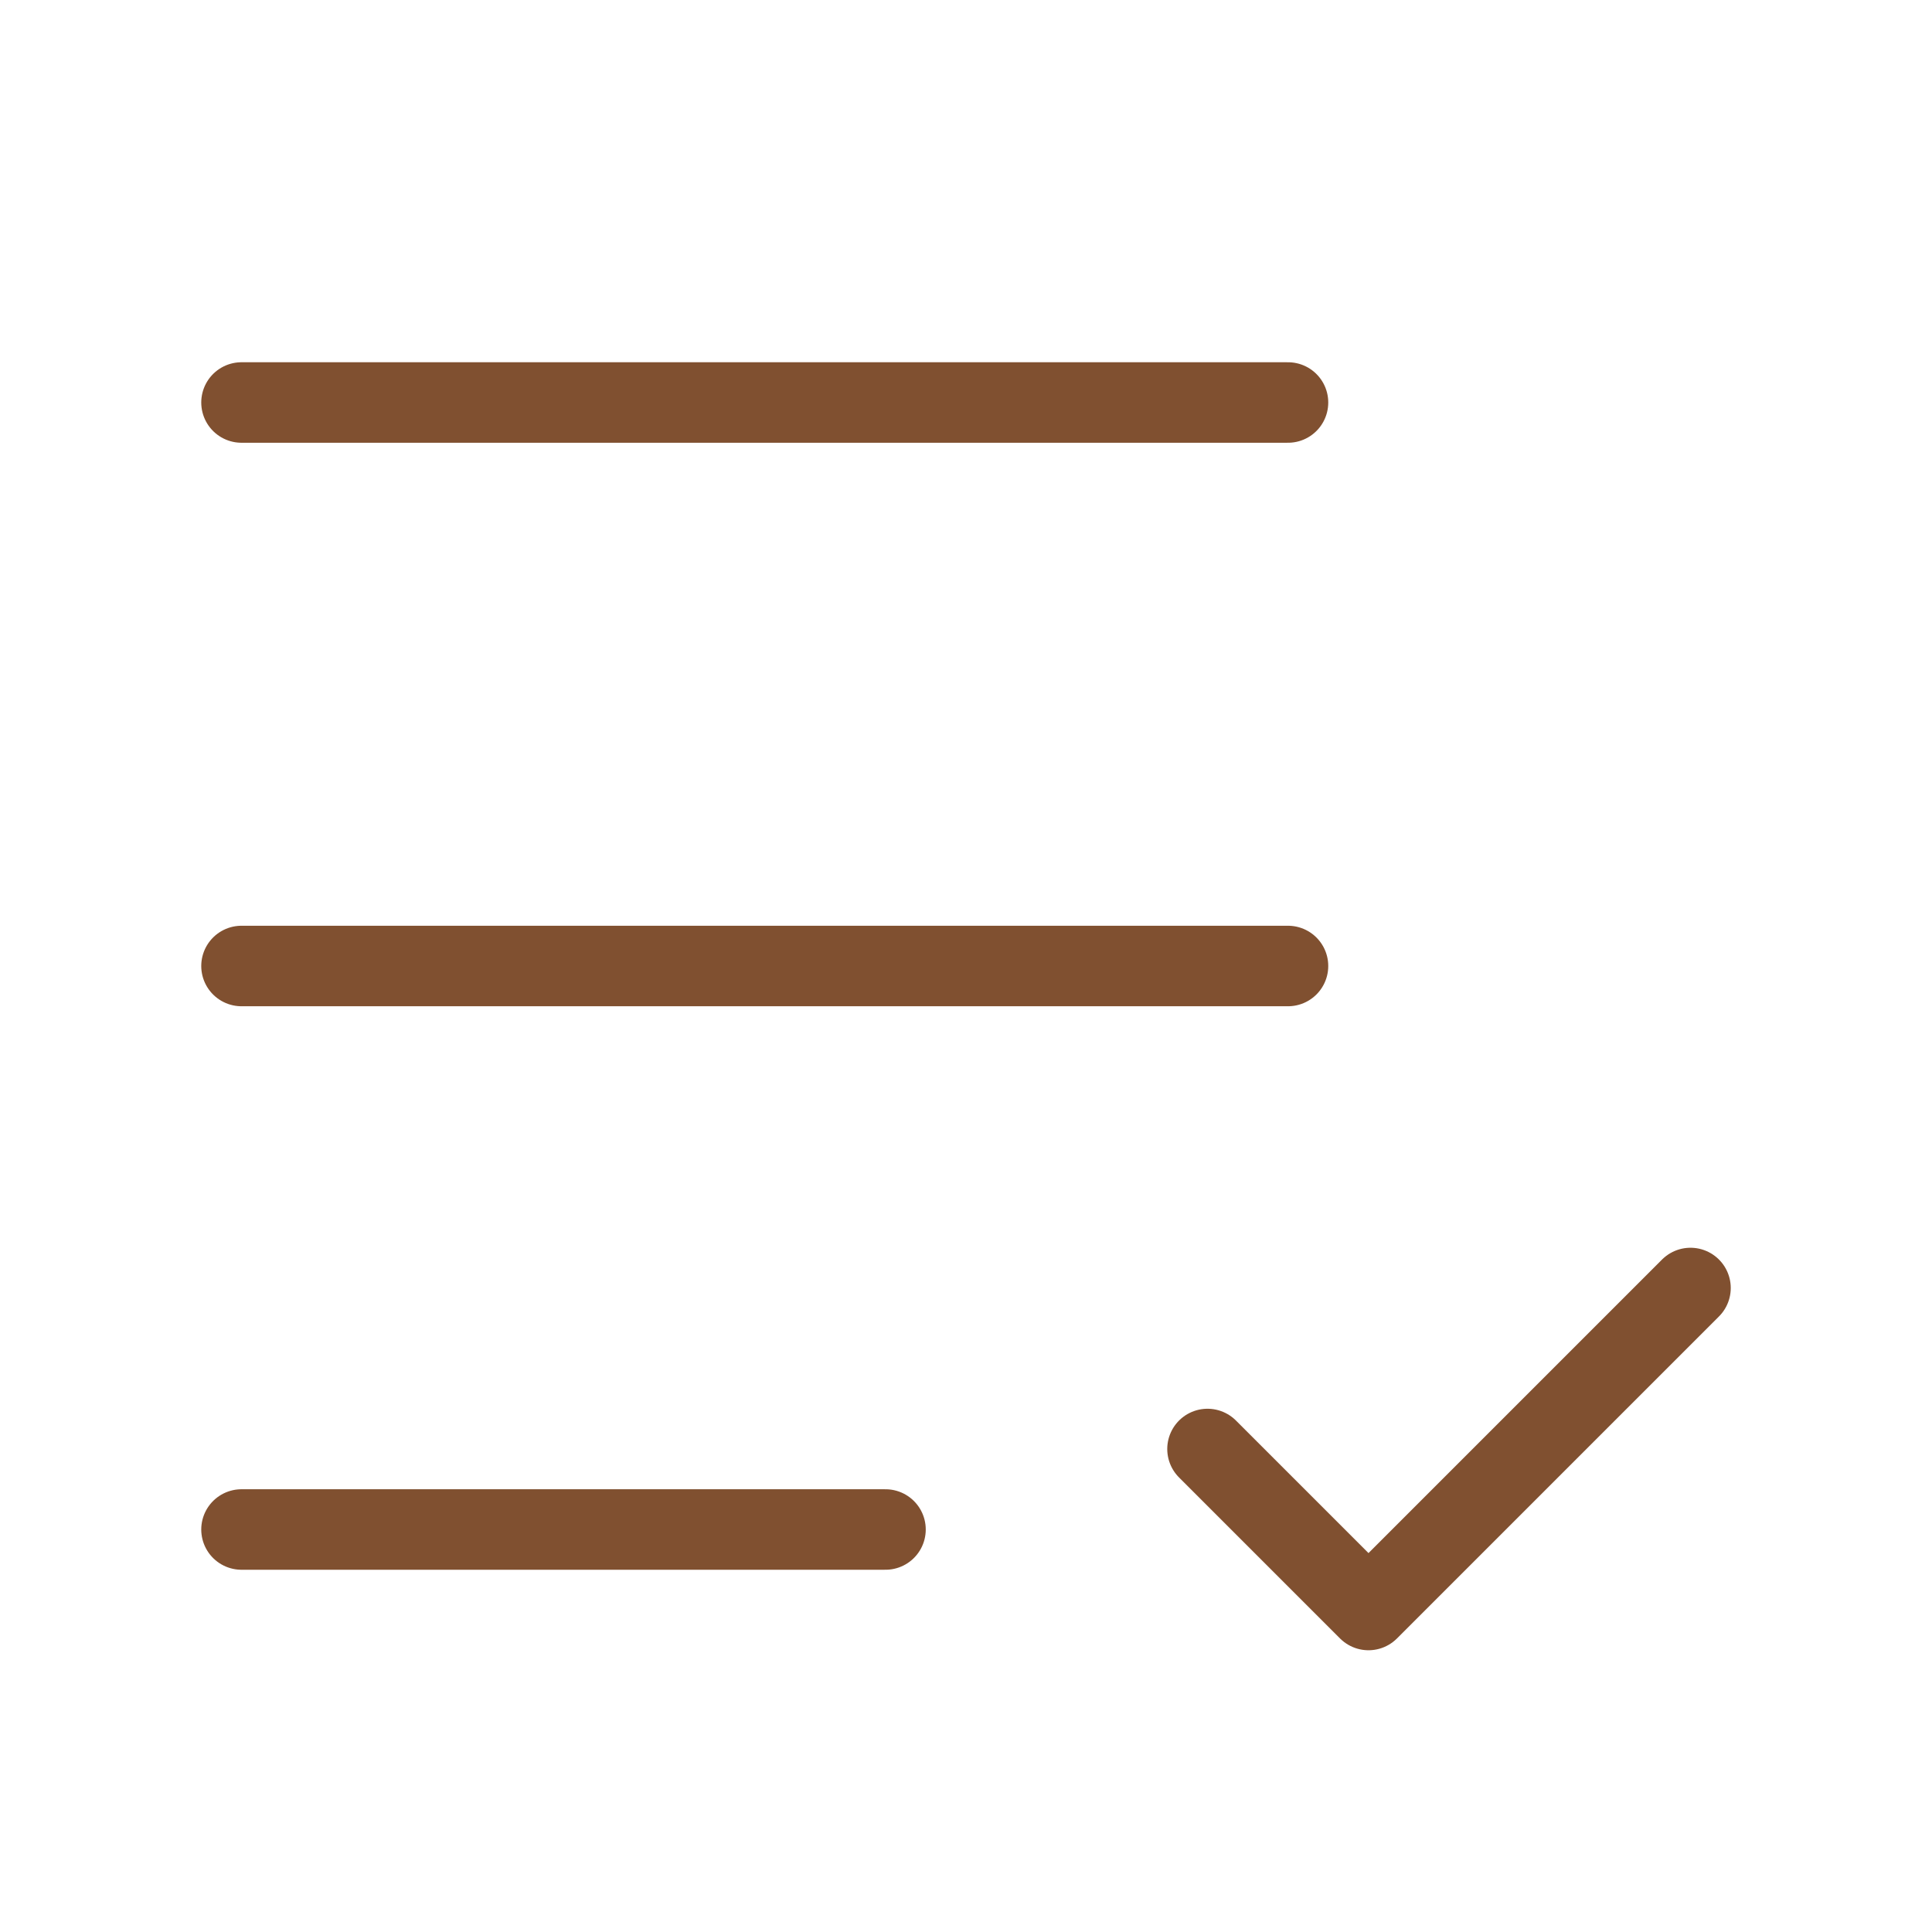 <svg xmlns="http://www.w3.org/2000/svg" width="24" height="24" viewBox="0 0 24 24" fill="none" stroke="#805030" stroke-width="1" stroke-linecap="round" stroke-linejoin="round" class="lucide lucide-list-check-icon lucide-list-check"><path d="M16 5H3"></path><path d="M16 12H3"></path><path d="M11 19H3"></path><path d="m15 18 2 2 4-4"></path></svg>